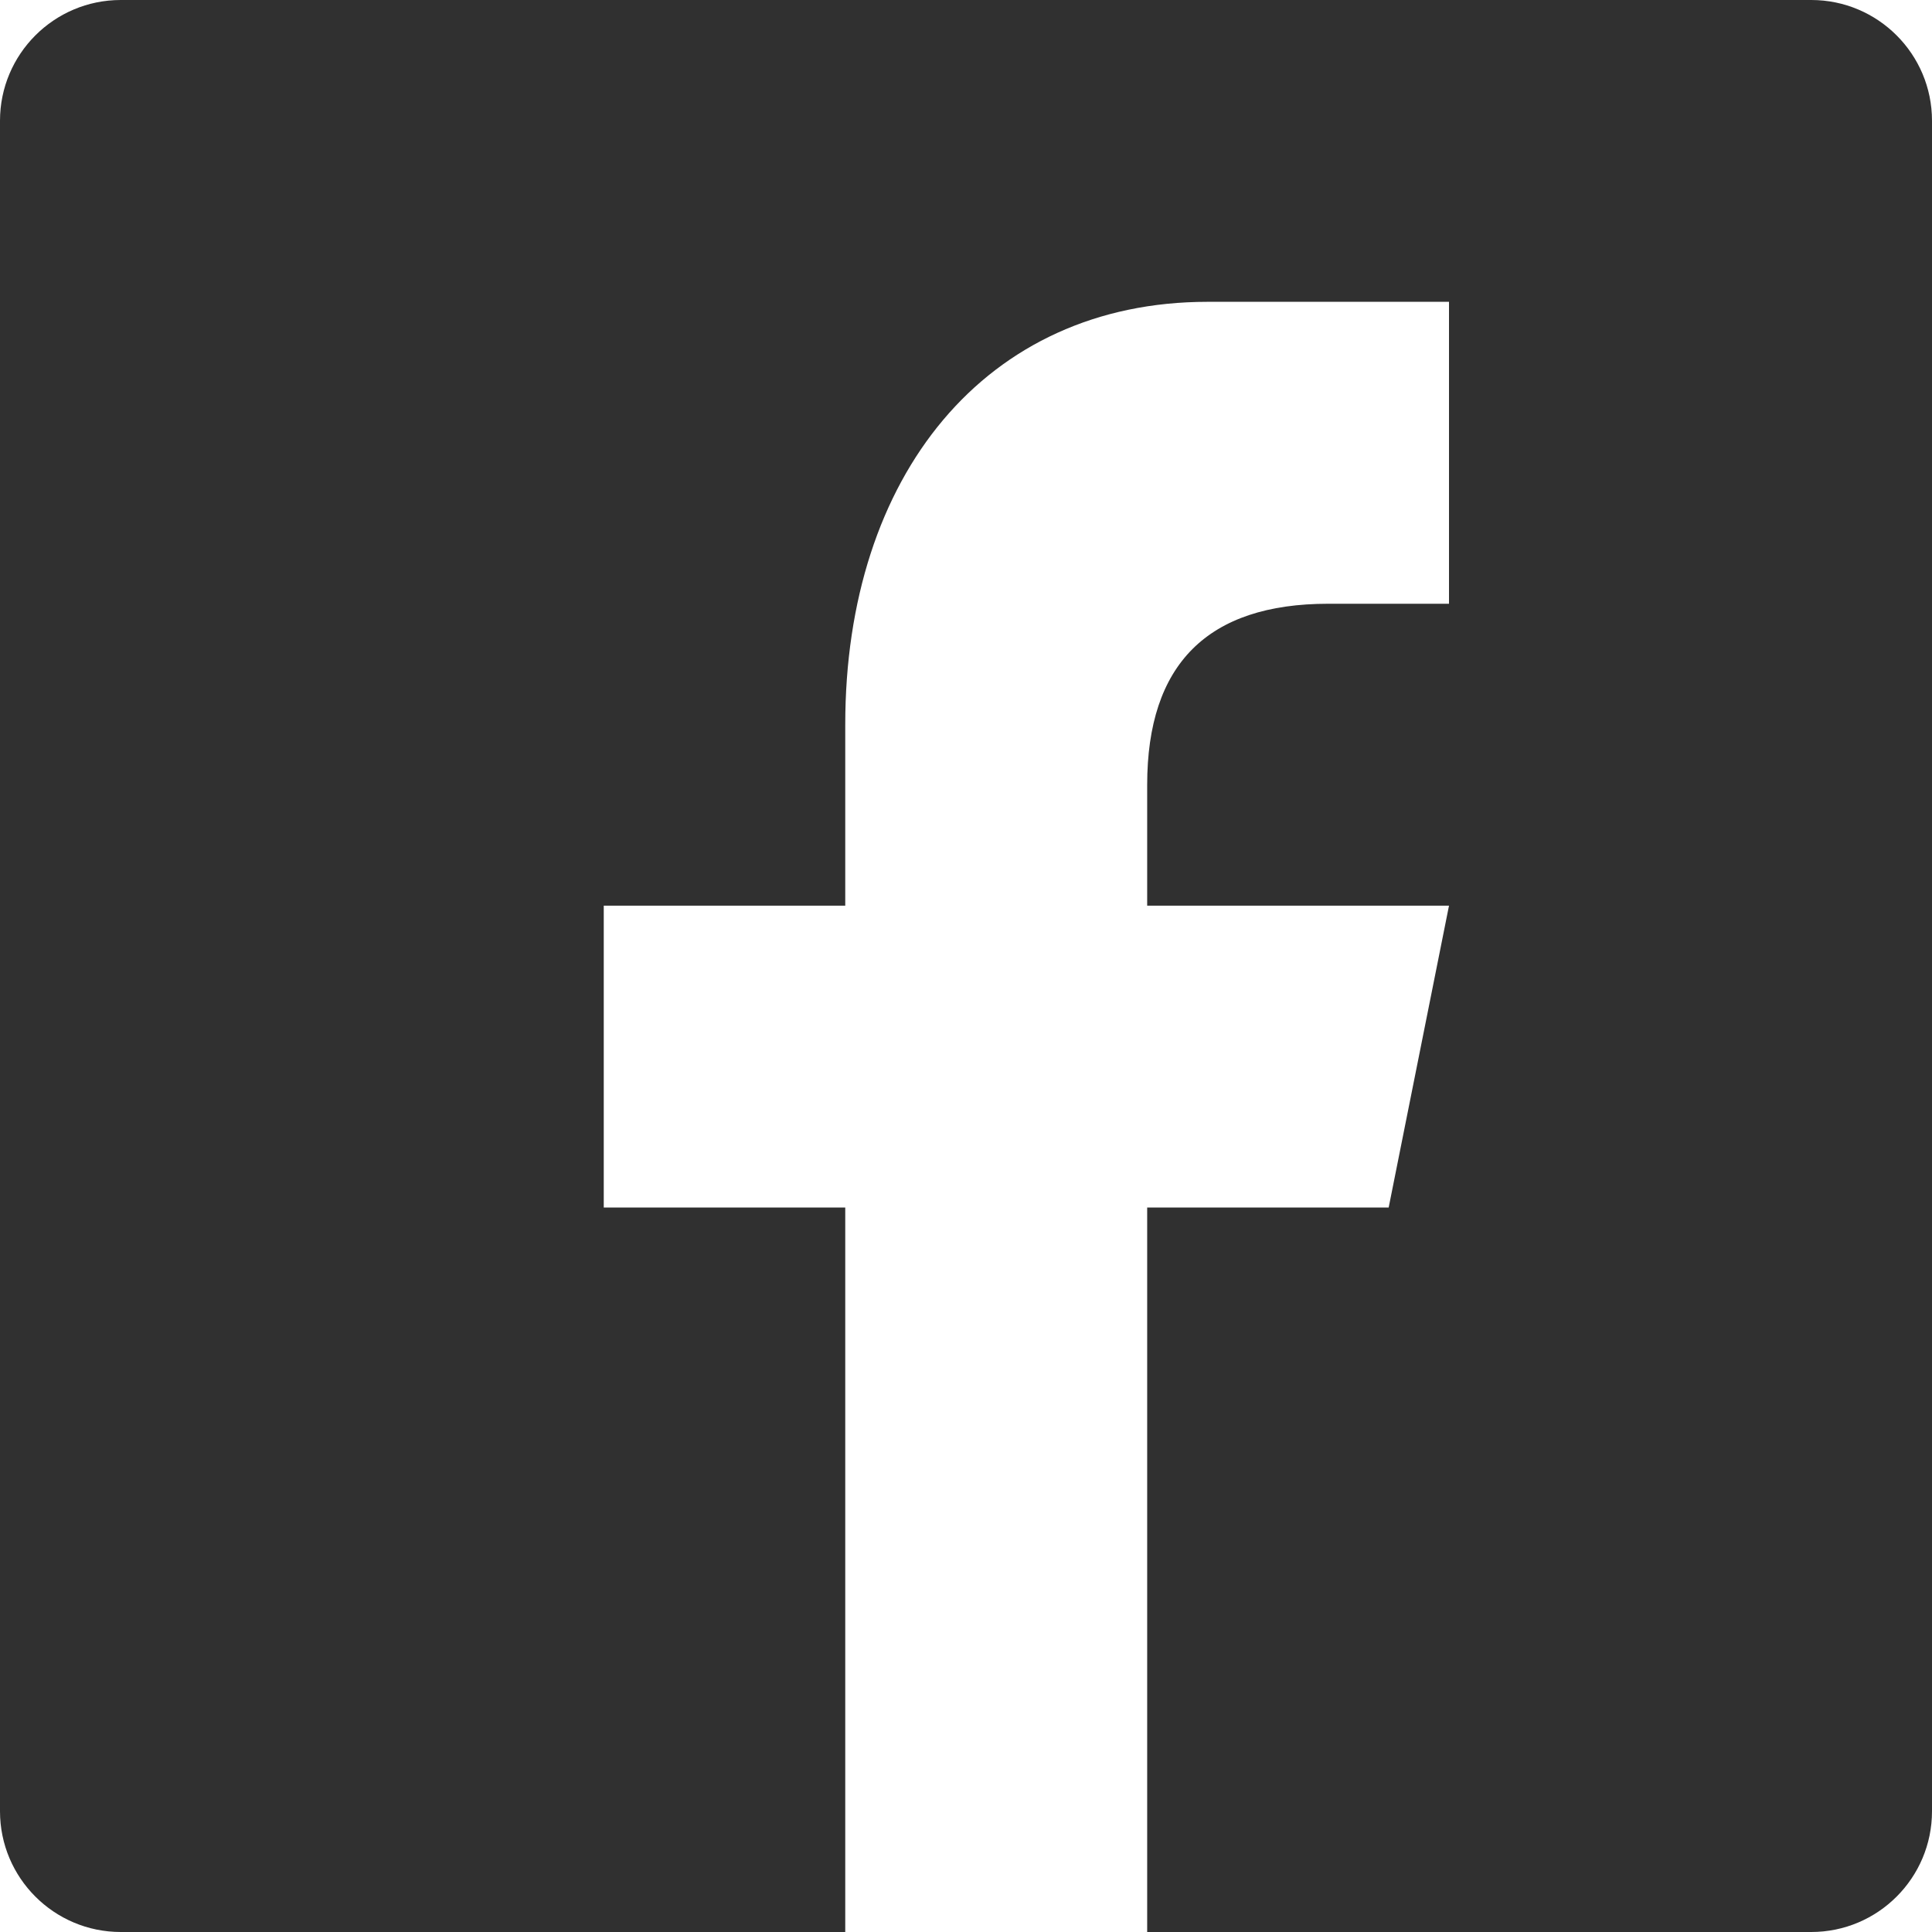 <svg width="18" height="18" viewBox="0 0 18 18" fill="none" xmlns="http://www.w3.org/2000/svg">
<path fill-rule="evenodd" clip-rule="evenodd" d="M16.875 18C17.496 18 18 17.496 18 16.875V1.125C18 0.504 17.496 0 16.875 0H1.125C0.504 0 0 0.504 0 1.125V16.875C0 17.496 0.504 18 1.125 18H7.875V11.25H5.625V8.438H7.875V6.75C7.875 4.433 9.183 2.812 11.25 2.812H13.5V5.625H12.375C11.251 5.625 10.688 6.188 10.688 7.312V8.438H13.5L12.938 11.25H10.688V18H16.875Z" fill="#303030"/>
</svg>
